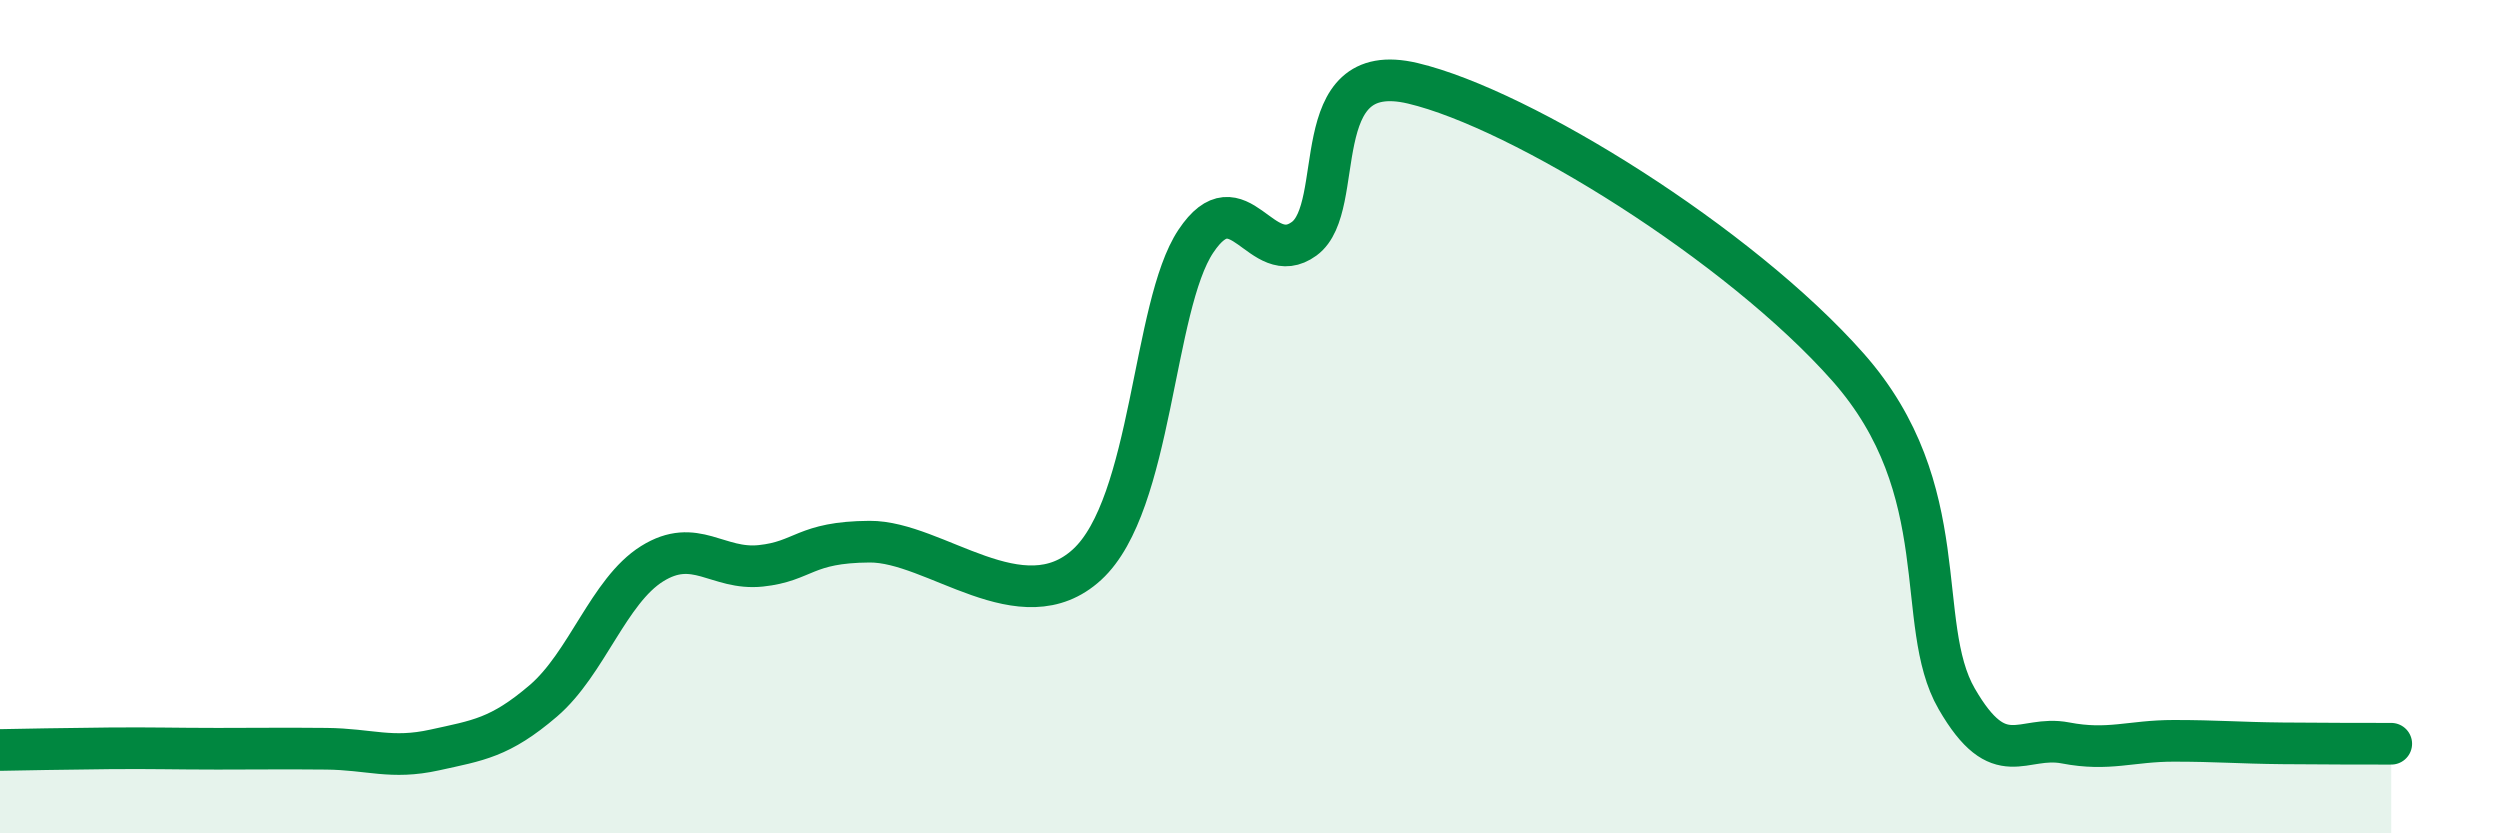 
    <svg width="60" height="20" viewBox="0 0 60 20" xmlns="http://www.w3.org/2000/svg">
      <path
        d="M 0,18 C 0.52,17.99 1.57,17.97 2.61,17.96 C 3.65,17.95 4.18,17.97 5.22,17.97 C 6.26,17.97 6.79,17.96 7.83,17.97 C 8.87,17.98 9.39,18.23 10.43,18 C 11.47,17.77 12,17.71 13.04,16.82 C 14.08,15.93 14.61,14.18 15.65,13.53 C 16.69,12.88 17.22,13.69 18.26,13.58 C 19.3,13.47 19.3,13.01 20.87,13 C 22.44,12.99 24.52,14.99 26.09,13.55 C 27.66,12.11 27.66,7.35 28.7,5.79 C 29.74,4.23 30.26,6.49 31.3,5.73 C 32.34,4.97 31.3,1.38 33.91,2 C 36.52,2.62 41.74,5.86 44.35,8.81 C 46.96,11.76 45.92,14.97 46.96,16.77 C 48,18.57 48.53,17.63 49.57,17.83 C 50.61,18.03 51.13,17.78 52.17,17.78 C 53.21,17.78 53.74,17.83 54.78,17.84 C 55.82,17.85 56.87,17.85 57.39,17.85L57.39 20L0 20Z"
        fill="#008740"
        opacity="0.1"
        stroke-linecap="round"
        stroke-linejoin="round"
      />
      <path
        d="M 0,18 C 0.52,17.99 1.57,17.97 2.61,17.96 C 3.65,17.95 4.18,17.97 5.22,17.97 C 6.26,17.97 6.79,17.96 7.83,17.97 C 8.87,17.98 9.39,18.23 10.43,18 C 11.47,17.77 12,17.71 13.04,16.82 C 14.08,15.93 14.61,14.18 15.65,13.53 C 16.69,12.88 17.22,13.69 18.26,13.58 C 19.3,13.47 19.3,13.01 20.87,13 C 22.44,12.99 24.52,14.99 26.09,13.55 C 27.66,12.11 27.66,7.35 28.7,5.79 C 29.74,4.23 30.26,6.49 31.3,5.73 C 32.34,4.97 31.3,1.38 33.91,2 C 36.52,2.62 41.74,5.86 44.35,8.81 C 46.96,11.76 45.92,14.97 46.96,16.77 C 48,18.57 48.53,17.63 49.57,17.83 C 50.61,18.03 51.13,17.78 52.17,17.78 C 53.21,17.78 53.74,17.83 54.78,17.84 C 55.82,17.85 56.87,17.85 57.39,17.85"
        stroke="#008740"
        stroke-width="1"
        fill="none"
        stroke-linecap="round"
        stroke-linejoin="round"
      />
    </svg>
  